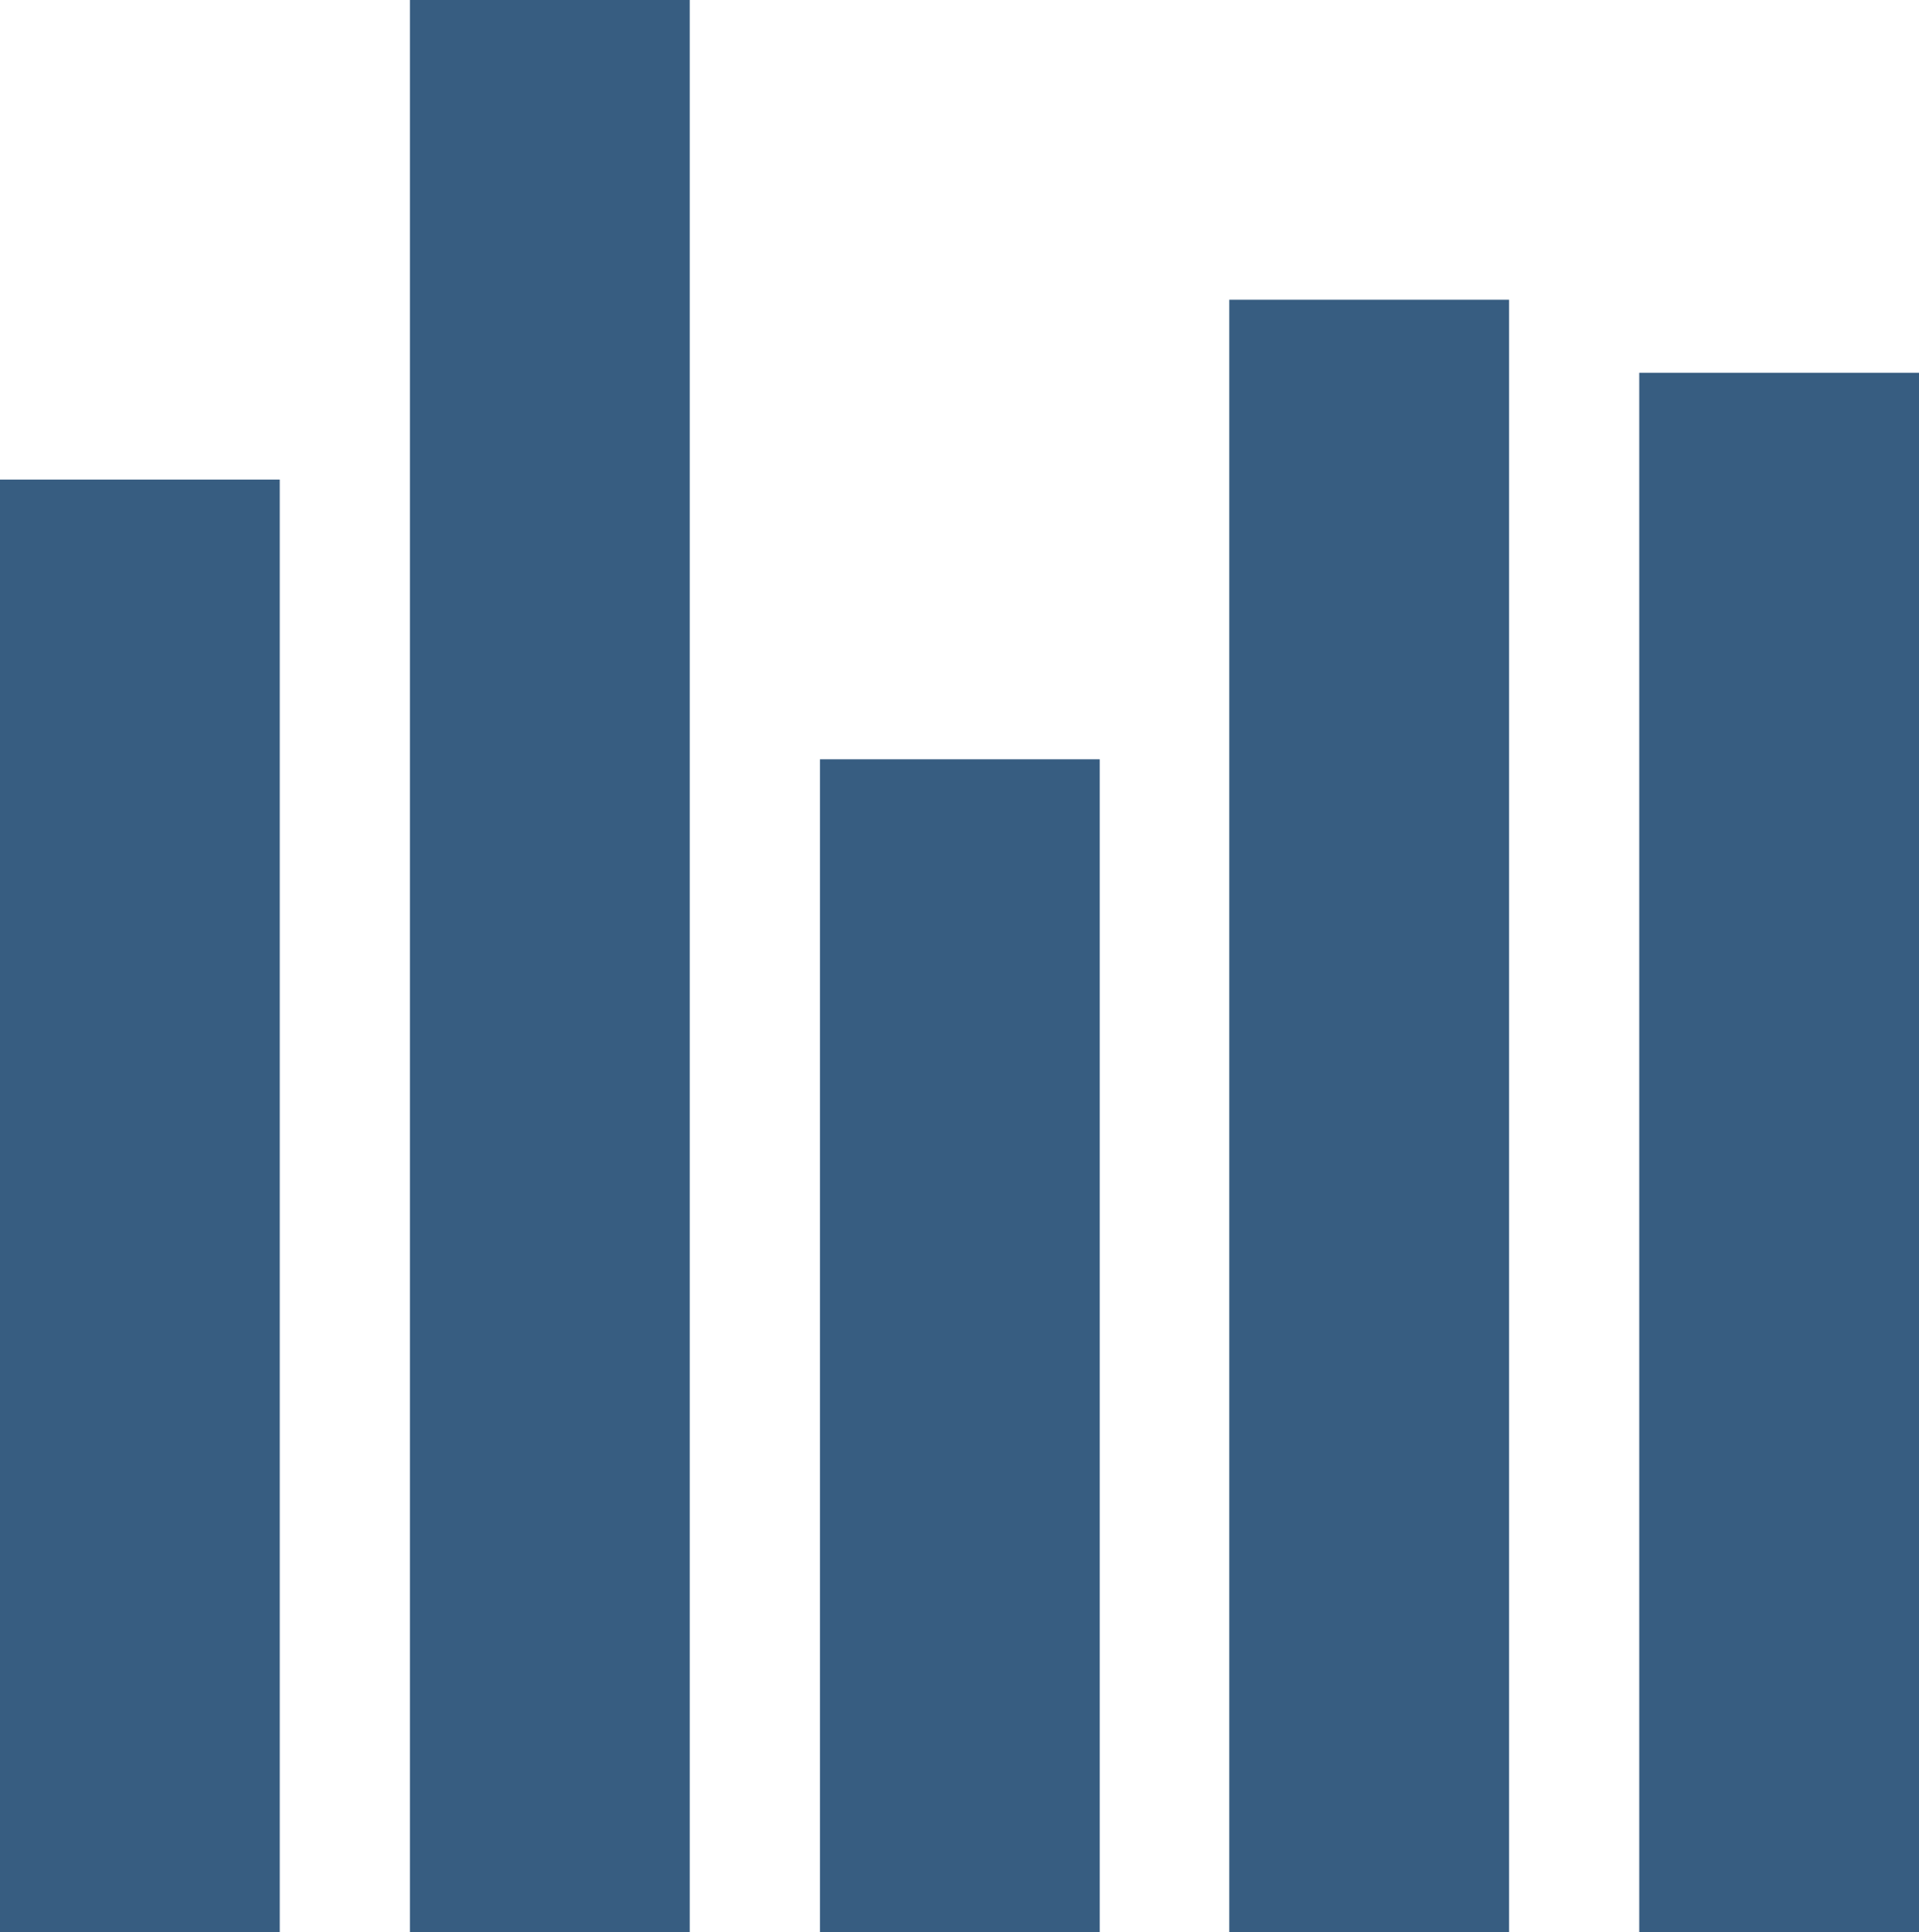 <svg xmlns="http://www.w3.org/2000/svg" viewBox="0 0 27.85 28.04"><defs><style>.cls-1{fill:#375d81;}</style></defs><title>资源 3</title><g id="图层_2" data-name="图层 2"><g id="Layer_1" data-name="Layer 1"><rect class="cls-1" y="6.96" width="4.06" height="21.08"/><rect class="cls-1" x="5.95" width="4.06" height="28.04"/><rect class="cls-1" x="11.9" y="11.02" width="4.06" height="17.02"/><rect class="cls-1" x="17.84" y="4.35" width="4.06" height="23.69"/><rect class="cls-1" x="23.79" y="5.41" width="4.06" height="22.63"/></g></g></svg>